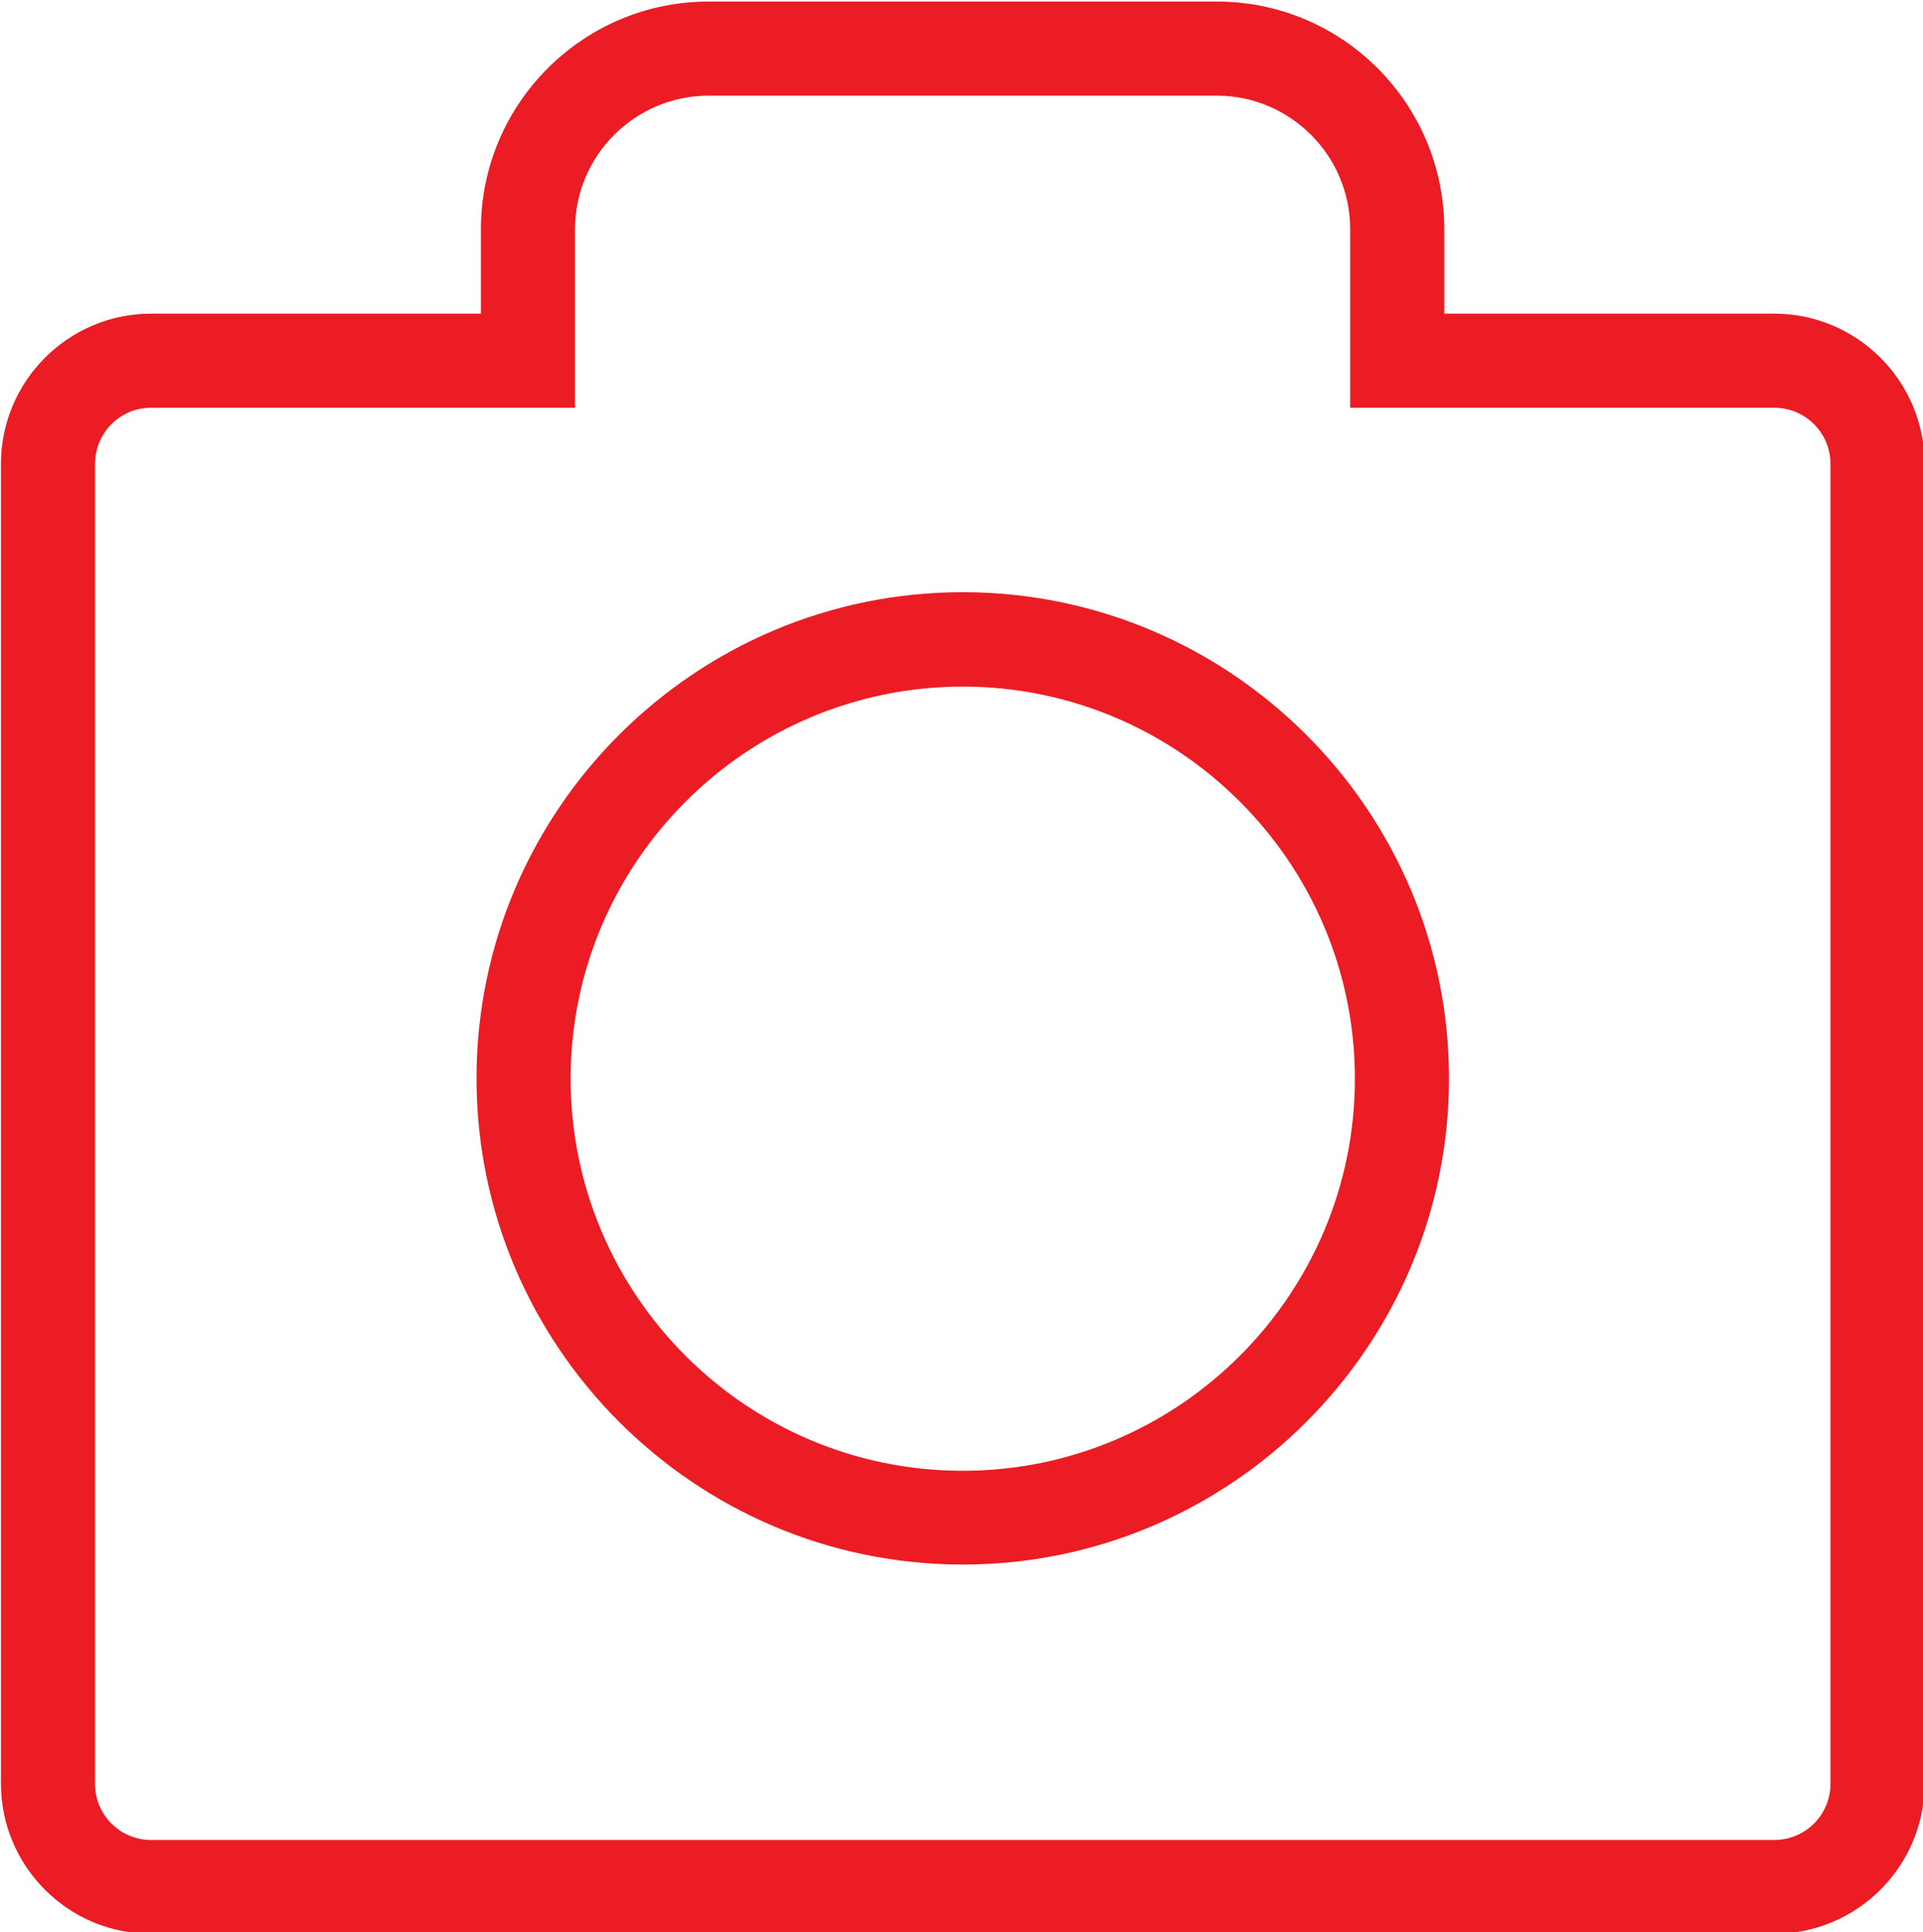 <?xml version="1.0" encoding="UTF-8" standalone="no"?><svg xmlns="http://www.w3.org/2000/svg" xmlns:xlink="http://www.w3.org/1999/xlink" data-name="Outline Style" fill="#ec1c24" height="61.6" preserveAspectRatio="xMidYMid meet" version="1" viewBox="21.4 17.0 61.3 61.6" width="61.3" zoomAndPan="magnify"><g id="change1_1"><path d="m77.96,27h-10.52v-2.69c0-4.01-3.25-7.26-7.25-7.26h-16.2c-4.01,0-7.26,3.26-7.26,7.26v2.69h-10.52c-2.63,0-4.78,2.15-4.78,4.79v42.07c0,2.64,2.14,4.79,4.78,4.79h51.75c2.64,0,4.79-2.15,4.79-4.79V31.79c0-2.64-2.15-4.79-4.79-4.79Zm1.79,46.87c0,.99-.8,1.79-1.79,1.79H26.21c-.98,0-1.78-.8-1.78-1.79V31.79c0-.99.8-1.79,1.78-1.79h13.52v-5.69c0-2.35,1.91-4.26,4.26-4.26h16.2c2.34,0,4.25,1.91,4.25,4.26v5.69h13.52c.99,0,1.79.8,1.79,1.79v42.07Zm-27.66-37.99c-8.55,0-15.5,6.96-15.5,15.5s6.96,15.5,15.5,15.5,15.5-6.96,15.5-15.5-6.96-15.5-15.5-15.5Zm0,28.01c-6.9,0-12.5-5.61-12.5-12.5s5.61-12.5,12.5-12.5,12.5,5.61,12.5,12.5-5.61,12.5-12.5,12.5Z"/></g></svg>